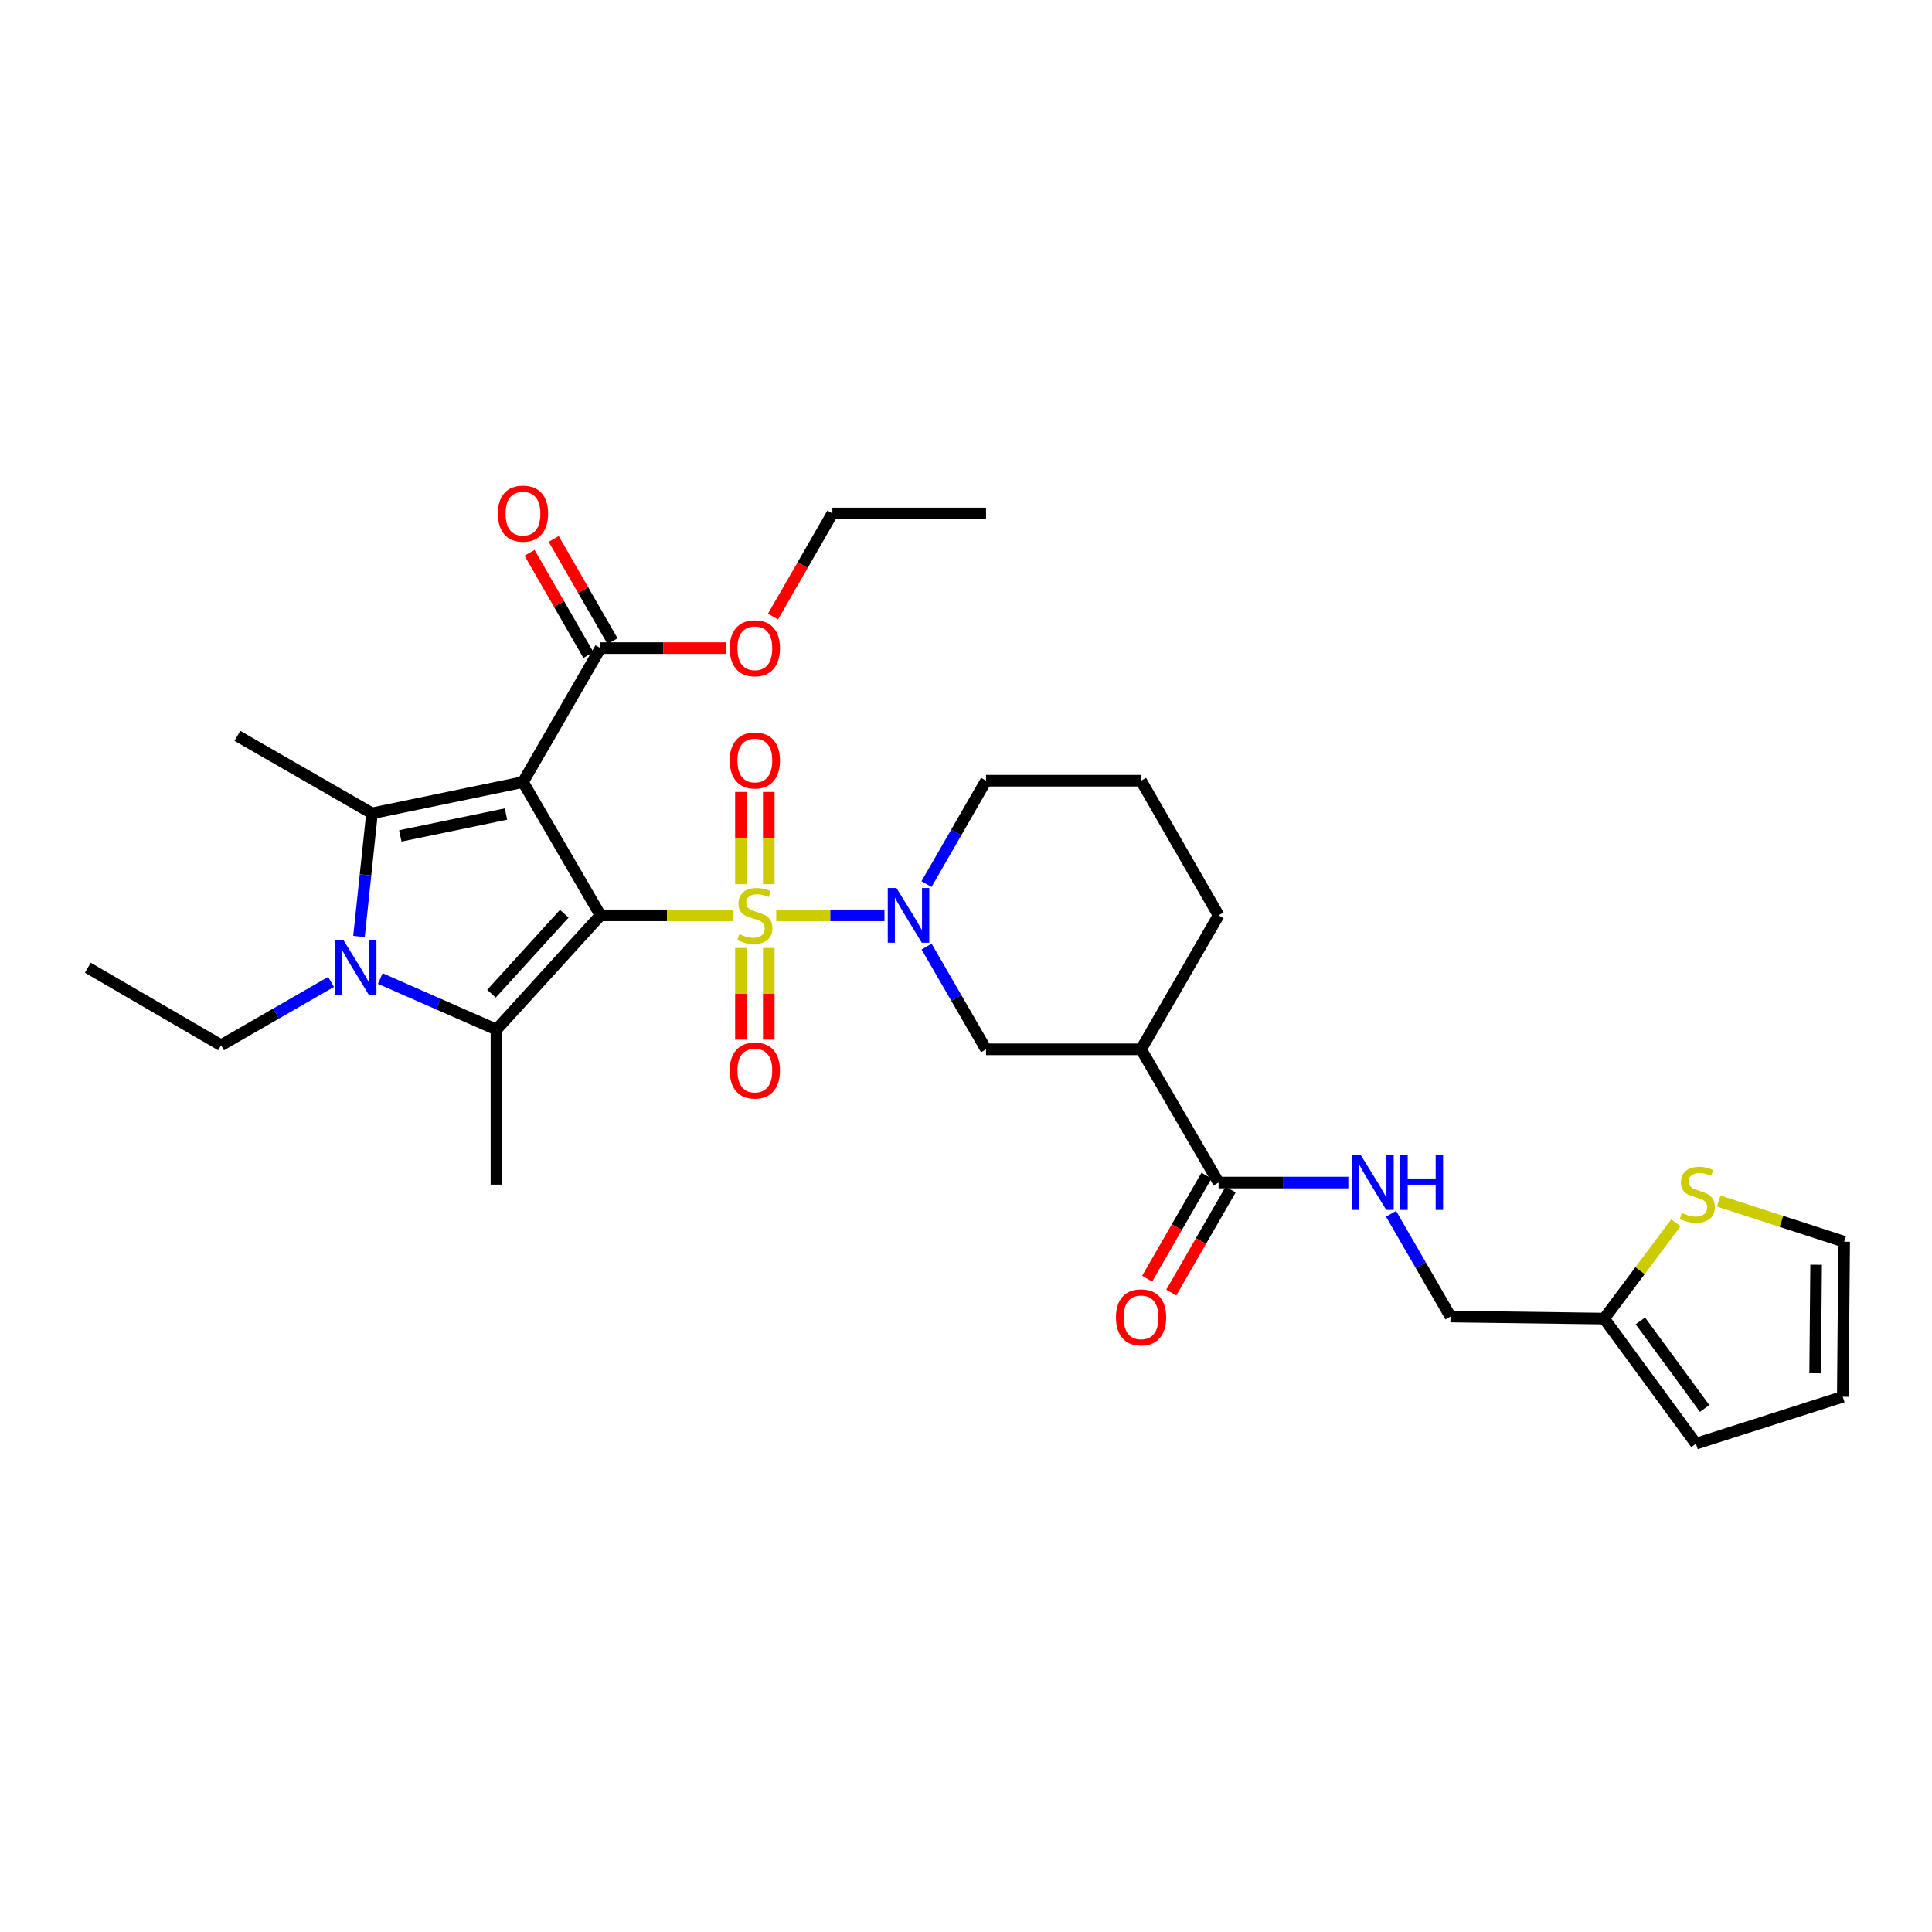 <?xml version='1.0' encoding='iso-8859-1'?>
<svg version='1.1' baseProfile='full'
              xmlns='http://www.w3.org/2000/svg'
                      xmlns:rdkit='http://www.rdkit.org/xml'
                      xmlns:xlink='http://www.w3.org/1999/xlink'
                  xml:space='preserve'
width='1000px' height='1000px' viewBox='0 0 1000 1000'>
<!-- END OF HEADER -->
<rect style='opacity:1.0;fill:#FFFFFF;stroke:none' width='1000' height='1000' x='0' y='0'> </rect>
<path class='bond-0' d='M 310.805,473.781 L 345.218,473.781' style='fill:none;fill-rule:evenodd;stroke:#000000;stroke-width:6px;stroke-linecap:butt;stroke-linejoin:miter;stroke-opacity:1' />
<path class='bond-0' d='M 345.218,473.781 L 379.63,473.781' style='fill:none;fill-rule:evenodd;stroke:#CCCC00;stroke-width:6px;stroke-linecap:butt;stroke-linejoin:miter;stroke-opacity:1' />
<path class='bond-1' d='M 310.805,473.781 L 270.693,404.801' style='fill:none;fill-rule:evenodd;stroke:#000000;stroke-width:6px;stroke-linecap:butt;stroke-linejoin:miter;stroke-opacity:1' />
<path class='bond-2' d='M 310.805,473.781 L 256.96,532.903' style='fill:none;fill-rule:evenodd;stroke:#000000;stroke-width:6px;stroke-linecap:butt;stroke-linejoin:miter;stroke-opacity:1' />
<path class='bond-2' d='M 292.071,472.943 L 254.38,514.329' style='fill:none;fill-rule:evenodd;stroke:#000000;stroke-width:6px;stroke-linecap:butt;stroke-linejoin:miter;stroke-opacity:1' />
<path class='bond-5' d='M 401.776,473.781 L 429.784,473.781' style='fill:none;fill-rule:evenodd;stroke:#CCCC00;stroke-width:6px;stroke-linecap:butt;stroke-linejoin:miter;stroke-opacity:1' />
<path class='bond-5' d='M 429.784,473.781 L 457.791,473.781' style='fill:none;fill-rule:evenodd;stroke:#0000FF;stroke-width:6px;stroke-linecap:butt;stroke-linejoin:miter;stroke-opacity:1' />
<path class='bond-10' d='M 397.915,457.655 L 397.915,433.779' style='fill:none;fill-rule:evenodd;stroke:#CCCC00;stroke-width:6px;stroke-linecap:butt;stroke-linejoin:miter;stroke-opacity:1' />
<path class='bond-10' d='M 397.915,433.779 L 397.915,409.904' style='fill:none;fill-rule:evenodd;stroke:#FF0000;stroke-width:6px;stroke-linecap:butt;stroke-linejoin:miter;stroke-opacity:1' />
<path class='bond-10' d='M 383.501,457.655 L 383.501,433.779' style='fill:none;fill-rule:evenodd;stroke:#CCCC00;stroke-width:6px;stroke-linecap:butt;stroke-linejoin:miter;stroke-opacity:1' />
<path class='bond-10' d='M 383.501,433.779 L 383.501,409.904' style='fill:none;fill-rule:evenodd;stroke:#FF0000;stroke-width:6px;stroke-linecap:butt;stroke-linejoin:miter;stroke-opacity:1' />
<path class='bond-11' d='M 383.501,490.667 L 383.501,514.391' style='fill:none;fill-rule:evenodd;stroke:#CCCC00;stroke-width:6px;stroke-linecap:butt;stroke-linejoin:miter;stroke-opacity:1' />
<path class='bond-11' d='M 383.501,514.391 L 383.501,538.116' style='fill:none;fill-rule:evenodd;stroke:#FF0000;stroke-width:6px;stroke-linecap:butt;stroke-linejoin:miter;stroke-opacity:1' />
<path class='bond-11' d='M 397.915,490.667 L 397.915,514.391' style='fill:none;fill-rule:evenodd;stroke:#CCCC00;stroke-width:6px;stroke-linecap:butt;stroke-linejoin:miter;stroke-opacity:1' />
<path class='bond-11' d='M 397.915,514.391 L 397.915,538.116' style='fill:none;fill-rule:evenodd;stroke:#FF0000;stroke-width:6px;stroke-linecap:butt;stroke-linejoin:miter;stroke-opacity:1' />
<path class='bond-3' d='M 270.693,404.801 L 192.552,420.985' style='fill:none;fill-rule:evenodd;stroke:#000000;stroke-width:6px;stroke-linecap:butt;stroke-linejoin:miter;stroke-opacity:1' />
<path class='bond-3' d='M 261.895,421.343 L 207.197,432.672' style='fill:none;fill-rule:evenodd;stroke:#000000;stroke-width:6px;stroke-linecap:butt;stroke-linejoin:miter;stroke-opacity:1' />
<path class='bond-6' d='M 270.693,404.801 L 310.805,335.46' style='fill:none;fill-rule:evenodd;stroke:#000000;stroke-width:6px;stroke-linecap:butt;stroke-linejoin:miter;stroke-opacity:1' />
<path class='bond-4' d='M 256.96,532.903 L 226.896,519.696' style='fill:none;fill-rule:evenodd;stroke:#000000;stroke-width:6px;stroke-linecap:butt;stroke-linejoin:miter;stroke-opacity:1' />
<path class='bond-4' d='M 226.896,519.696 L 196.833,506.488' style='fill:none;fill-rule:evenodd;stroke:#0000FF;stroke-width:6px;stroke-linecap:butt;stroke-linejoin:miter;stroke-opacity:1' />
<path class='bond-22' d='M 256.96,532.903 L 256.96,613.159' style='fill:none;fill-rule:evenodd;stroke:#000000;stroke-width:6px;stroke-linecap:butt;stroke-linejoin:miter;stroke-opacity:1' />
<path class='bond-23' d='M 192.552,420.985 L 122.867,380.873' style='fill:none;fill-rule:evenodd;stroke:#000000;stroke-width:6px;stroke-linecap:butt;stroke-linejoin:miter;stroke-opacity:1' />
<path class='bond-31' d='M 192.552,420.985 L 189.183,452.856' style='fill:none;fill-rule:evenodd;stroke:#000000;stroke-width:6px;stroke-linecap:butt;stroke-linejoin:miter;stroke-opacity:1' />
<path class='bond-31' d='M 189.183,452.856 L 185.813,484.727' style='fill:none;fill-rule:evenodd;stroke:#0000FF;stroke-width:6px;stroke-linecap:butt;stroke-linejoin:miter;stroke-opacity:1' />
<path class='bond-21' d='M 171.353,508.236 L 142.886,524.626' style='fill:none;fill-rule:evenodd;stroke:#0000FF;stroke-width:6px;stroke-linecap:butt;stroke-linejoin:miter;stroke-opacity:1' />
<path class='bond-21' d='M 142.886,524.626 L 114.419,541.015' style='fill:none;fill-rule:evenodd;stroke:#000000;stroke-width:6px;stroke-linecap:butt;stroke-linejoin:miter;stroke-opacity:1' />
<path class='bond-9' d='M 479.595,489.944 L 494.983,516.537' style='fill:none;fill-rule:evenodd;stroke:#0000FF;stroke-width:6px;stroke-linecap:butt;stroke-linejoin:miter;stroke-opacity:1' />
<path class='bond-9' d='M 494.983,516.537 L 510.37,543.129' style='fill:none;fill-rule:evenodd;stroke:#000000;stroke-width:6px;stroke-linecap:butt;stroke-linejoin:miter;stroke-opacity:1' />
<path class='bond-24' d='M 479.554,457.61 L 494.962,430.853' style='fill:none;fill-rule:evenodd;stroke:#0000FF;stroke-width:6px;stroke-linecap:butt;stroke-linejoin:miter;stroke-opacity:1' />
<path class='bond-24' d='M 494.962,430.853 L 510.37,404.096' style='fill:none;fill-rule:evenodd;stroke:#000000;stroke-width:6px;stroke-linecap:butt;stroke-linejoin:miter;stroke-opacity:1' />
<path class='bond-16' d='M 317.051,331.865 L 301.822,305.404' style='fill:none;fill-rule:evenodd;stroke:#000000;stroke-width:6px;stroke-linecap:butt;stroke-linejoin:miter;stroke-opacity:1' />
<path class='bond-16' d='M 301.822,305.404 L 286.592,278.942' style='fill:none;fill-rule:evenodd;stroke:#FF0000;stroke-width:6px;stroke-linecap:butt;stroke-linejoin:miter;stroke-opacity:1' />
<path class='bond-16' d='M 304.559,339.055 L 289.329,312.594' style='fill:none;fill-rule:evenodd;stroke:#000000;stroke-width:6px;stroke-linecap:butt;stroke-linejoin:miter;stroke-opacity:1' />
<path class='bond-16' d='M 289.329,312.594 L 274.099,286.132' style='fill:none;fill-rule:evenodd;stroke:#FF0000;stroke-width:6px;stroke-linecap:butt;stroke-linejoin:miter;stroke-opacity:1' />
<path class='bond-25' d='M 310.805,335.46 L 343.258,335.46' style='fill:none;fill-rule:evenodd;stroke:#000000;stroke-width:6px;stroke-linecap:butt;stroke-linejoin:miter;stroke-opacity:1' />
<path class='bond-25' d='M 343.258,335.46 L 375.71,335.46' style='fill:none;fill-rule:evenodd;stroke:#FF0000;stroke-width:6px;stroke-linecap:butt;stroke-linejoin:miter;stroke-opacity:1' />
<path class='bond-7' d='M 590.61,543.129 L 510.37,543.129' style='fill:none;fill-rule:evenodd;stroke:#000000;stroke-width:6px;stroke-linecap:butt;stroke-linejoin:miter;stroke-opacity:1' />
<path class='bond-8' d='M 590.61,543.129 L 630.737,612.093' style='fill:none;fill-rule:evenodd;stroke:#000000;stroke-width:6px;stroke-linecap:butt;stroke-linejoin:miter;stroke-opacity:1' />
<path class='bond-32' d='M 590.61,543.129 L 630.737,473.781' style='fill:none;fill-rule:evenodd;stroke:#000000;stroke-width:6px;stroke-linecap:butt;stroke-linejoin:miter;stroke-opacity:1' />
<path class='bond-12' d='M 630.737,612.093 L 664.32,612.093' style='fill:none;fill-rule:evenodd;stroke:#000000;stroke-width:6px;stroke-linecap:butt;stroke-linejoin:miter;stroke-opacity:1' />
<path class='bond-12' d='M 664.32,612.093 L 697.903,612.093' style='fill:none;fill-rule:evenodd;stroke:#0000FF;stroke-width:6px;stroke-linecap:butt;stroke-linejoin:miter;stroke-opacity:1' />
<path class='bond-17' d='M 624.492,608.497 L 609.13,635.174' style='fill:none;fill-rule:evenodd;stroke:#000000;stroke-width:6px;stroke-linecap:butt;stroke-linejoin:miter;stroke-opacity:1' />
<path class='bond-17' d='M 609.13,635.174 L 593.768,661.852' style='fill:none;fill-rule:evenodd;stroke:#FF0000;stroke-width:6px;stroke-linecap:butt;stroke-linejoin:miter;stroke-opacity:1' />
<path class='bond-17' d='M 636.983,615.69 L 621.621,642.367' style='fill:none;fill-rule:evenodd;stroke:#000000;stroke-width:6px;stroke-linecap:butt;stroke-linejoin:miter;stroke-opacity:1' />
<path class='bond-17' d='M 621.621,642.367 L 606.259,669.045' style='fill:none;fill-rule:evenodd;stroke:#FF0000;stroke-width:6px;stroke-linecap:butt;stroke-linejoin:miter;stroke-opacity:1' />
<path class='bond-20' d='M 719.993,628.257 L 735.38,654.849' style='fill:none;fill-rule:evenodd;stroke:#0000FF;stroke-width:6px;stroke-linecap:butt;stroke-linejoin:miter;stroke-opacity:1' />
<path class='bond-20' d='M 735.38,654.849 L 750.768,681.442' style='fill:none;fill-rule:evenodd;stroke:#000000;stroke-width:6px;stroke-linecap:butt;stroke-linejoin:miter;stroke-opacity:1' />
<path class='bond-13' d='M 867.434,632.901 L 848.869,657.704' style='fill:none;fill-rule:evenodd;stroke:#CCCC00;stroke-width:6px;stroke-linecap:butt;stroke-linejoin:miter;stroke-opacity:1' />
<path class='bond-13' d='M 848.869,657.704 L 830.303,682.507' style='fill:none;fill-rule:evenodd;stroke:#000000;stroke-width:6px;stroke-linecap:butt;stroke-linejoin:miter;stroke-opacity:1' />
<path class='bond-15' d='M 889.604,621.673 L 922.075,632.194' style='fill:none;fill-rule:evenodd;stroke:#CCCC00;stroke-width:6px;stroke-linecap:butt;stroke-linejoin:miter;stroke-opacity:1' />
<path class='bond-15' d='M 922.075,632.194 L 954.545,642.716' style='fill:none;fill-rule:evenodd;stroke:#000000;stroke-width:6px;stroke-linecap:butt;stroke-linejoin:miter;stroke-opacity:1' />
<path class='bond-14' d='M 830.303,682.507 L 750.768,681.442' style='fill:none;fill-rule:evenodd;stroke:#000000;stroke-width:6px;stroke-linecap:butt;stroke-linejoin:miter;stroke-opacity:1' />
<path class='bond-18' d='M 830.303,682.507 L 877.814,747.251' style='fill:none;fill-rule:evenodd;stroke:#000000;stroke-width:6px;stroke-linecap:butt;stroke-linejoin:miter;stroke-opacity:1' />
<path class='bond-18' d='M 849.05,683.691 L 882.308,729.012' style='fill:none;fill-rule:evenodd;stroke:#000000;stroke-width:6px;stroke-linecap:butt;stroke-linejoin:miter;stroke-opacity:1' />
<path class='bond-33' d='M 954.545,642.716 L 953.825,722.963' style='fill:none;fill-rule:evenodd;stroke:#000000;stroke-width:6px;stroke-linecap:butt;stroke-linejoin:miter;stroke-opacity:1' />
<path class='bond-33' d='M 940.024,654.623 L 939.519,710.797' style='fill:none;fill-rule:evenodd;stroke:#000000;stroke-width:6px;stroke-linecap:butt;stroke-linejoin:miter;stroke-opacity:1' />
<path class='bond-19' d='M 877.814,747.251 L 953.825,722.963' style='fill:none;fill-rule:evenodd;stroke:#000000;stroke-width:6px;stroke-linecap:butt;stroke-linejoin:miter;stroke-opacity:1' />
<path class='bond-29' d='M 114.419,541.015 L 45.455,500.896' style='fill:none;fill-rule:evenodd;stroke:#000000;stroke-width:6px;stroke-linecap:butt;stroke-linejoin:miter;stroke-opacity:1' />
<path class='bond-27' d='M 510.37,404.096 L 590.61,404.096' style='fill:none;fill-rule:evenodd;stroke:#000000;stroke-width:6px;stroke-linecap:butt;stroke-linejoin:miter;stroke-opacity:1' />
<path class='bond-28' d='M 400.111,319.129 L 415.473,292.448' style='fill:none;fill-rule:evenodd;stroke:#FF0000;stroke-width:6px;stroke-linecap:butt;stroke-linejoin:miter;stroke-opacity:1' />
<path class='bond-28' d='M 415.473,292.448 L 430.836,265.767' style='fill:none;fill-rule:evenodd;stroke:#000000;stroke-width:6px;stroke-linecap:butt;stroke-linejoin:miter;stroke-opacity:1' />
<path class='bond-26' d='M 630.737,473.781 L 590.61,404.096' style='fill:none;fill-rule:evenodd;stroke:#000000;stroke-width:6px;stroke-linecap:butt;stroke-linejoin:miter;stroke-opacity:1' />
<path class='bond-30' d='M 430.836,265.767 L 510.37,265.767' style='fill:none;fill-rule:evenodd;stroke:#000000;stroke-width:6px;stroke-linecap:butt;stroke-linejoin:miter;stroke-opacity:1' />
<path  class='atom-1' d='M 382.708 483.501
Q 383.028 483.621, 384.348 484.181
Q 385.668 484.741, 387.108 485.101
Q 388.588 485.421, 390.028 485.421
Q 392.708 485.421, 394.268 484.141
Q 395.828 482.821, 395.828 480.541
Q 395.828 478.981, 395.028 478.021
Q 394.268 477.061, 393.068 476.541
Q 391.868 476.021, 389.868 475.421
Q 387.348 474.661, 385.828 473.941
Q 384.348 473.221, 383.268 471.701
Q 382.228 470.181, 382.228 467.621
Q 382.228 464.061, 384.628 461.861
Q 387.068 459.661, 391.868 459.661
Q 395.148 459.661, 398.868 461.221
L 397.948 464.301
Q 394.548 462.901, 391.988 462.901
Q 389.228 462.901, 387.708 464.061
Q 386.188 465.181, 386.228 467.141
Q 386.228 468.661, 386.988 469.581
Q 387.788 470.501, 388.908 471.021
Q 390.068 471.541, 391.988 472.141
Q 394.548 472.941, 396.068 473.741
Q 397.588 474.541, 398.668 476.181
Q 399.788 477.781, 399.788 480.541
Q 399.788 484.461, 397.148 486.581
Q 394.548 488.661, 390.188 488.661
Q 387.668 488.661, 385.748 488.101
Q 383.868 487.581, 381.628 486.661
L 382.708 483.501
' fill='#CCCC00'/>
<path  class='atom-5' d='M 177.844 486.736
L 187.124 501.736
Q 188.044 503.216, 189.524 505.896
Q 191.004 508.576, 191.084 508.736
L 191.084 486.736
L 194.844 486.736
L 194.844 515.056
L 190.964 515.056
L 181.004 498.656
Q 179.844 496.736, 178.604 494.536
Q 177.404 492.336, 177.044 491.656
L 177.044 515.056
L 173.364 515.056
L 173.364 486.736
L 177.844 486.736
' fill='#0000FF'/>
<path  class='atom-6' d='M 463.983 459.621
L 473.263 474.621
Q 474.183 476.101, 475.663 478.781
Q 477.143 481.461, 477.223 481.621
L 477.223 459.621
L 480.983 459.621
L 480.983 487.941
L 477.103 487.941
L 467.143 471.541
Q 465.983 469.621, 464.743 467.421
Q 463.543 465.221, 463.183 464.541
L 463.183 487.941
L 459.503 487.941
L 459.503 459.621
L 463.983 459.621
' fill='#0000FF'/>
<path  class='atom-11' d='M 377.708 393.621
Q 377.708 386.821, 381.068 383.021
Q 384.428 379.221, 390.708 379.221
Q 396.988 379.221, 400.348 383.021
Q 403.708 386.821, 403.708 393.621
Q 403.708 400.501, 400.308 404.421
Q 396.908 408.301, 390.708 408.301
Q 384.468 408.301, 381.068 404.421
Q 377.708 400.541, 377.708 393.621
M 390.708 405.101
Q 395.028 405.101, 397.348 402.221
Q 399.708 399.301, 399.708 393.621
Q 399.708 388.061, 397.348 385.261
Q 395.028 382.421, 390.708 382.421
Q 386.388 382.421, 384.028 385.221
Q 381.708 388.021, 381.708 393.621
Q 381.708 399.341, 384.028 402.221
Q 386.388 405.101, 390.708 405.101
' fill='#FF0000'/>
<path  class='atom-12' d='M 377.708 554.1
Q 377.708 547.3, 381.068 543.5
Q 384.428 539.7, 390.708 539.7
Q 396.988 539.7, 400.348 543.5
Q 403.708 547.3, 403.708 554.1
Q 403.708 560.98, 400.308 564.9
Q 396.908 568.78, 390.708 568.78
Q 384.468 568.78, 381.068 564.9
Q 377.708 561.02, 377.708 554.1
M 390.708 565.58
Q 395.028 565.58, 397.348 562.7
Q 399.708 559.78, 399.708 554.1
Q 399.708 548.54, 397.348 545.74
Q 395.028 542.9, 390.708 542.9
Q 386.388 542.9, 384.028 545.7
Q 381.708 548.5, 381.708 554.1
Q 381.708 559.82, 384.028 562.7
Q 386.388 565.58, 390.708 565.58
' fill='#FF0000'/>
<path  class='atom-13' d='M 704.38 597.933
L 713.66 612.933
Q 714.58 614.413, 716.06 617.093
Q 717.54 619.773, 717.62 619.933
L 717.62 597.933
L 721.38 597.933
L 721.38 626.253
L 717.5 626.253
L 707.54 609.853
Q 706.38 607.933, 705.14 605.733
Q 703.94 603.533, 703.58 602.853
L 703.58 626.253
L 699.9 626.253
L 699.9 597.933
L 704.38 597.933
' fill='#0000FF'/>
<path  class='atom-13' d='M 724.78 597.933
L 728.62 597.933
L 728.62 609.973
L 743.1 609.973
L 743.1 597.933
L 746.94 597.933
L 746.94 626.253
L 743.1 626.253
L 743.1 613.173
L 728.62 613.173
L 728.62 626.253
L 724.78 626.253
L 724.78 597.933
' fill='#0000FF'/>
<path  class='atom-14' d='M 870.526 627.803
Q 870.846 627.923, 872.166 628.483
Q 873.486 629.043, 874.926 629.403
Q 876.406 629.723, 877.846 629.723
Q 880.526 629.723, 882.086 628.443
Q 883.646 627.123, 883.646 624.843
Q 883.646 623.283, 882.846 622.323
Q 882.086 621.363, 880.886 620.843
Q 879.686 620.323, 877.686 619.723
Q 875.166 618.963, 873.646 618.243
Q 872.166 617.523, 871.086 616.003
Q 870.046 614.483, 870.046 611.923
Q 870.046 608.363, 872.446 606.163
Q 874.886 603.963, 879.686 603.963
Q 882.966 603.963, 886.686 605.523
L 885.766 608.603
Q 882.366 607.203, 879.806 607.203
Q 877.046 607.203, 875.526 608.363
Q 874.006 609.483, 874.046 611.443
Q 874.046 612.963, 874.806 613.883
Q 875.606 614.803, 876.726 615.323
Q 877.886 615.843, 879.806 616.443
Q 882.366 617.243, 883.886 618.043
Q 885.406 618.843, 886.486 620.483
Q 887.606 622.083, 887.606 624.843
Q 887.606 628.763, 884.966 630.883
Q 882.366 632.963, 878.006 632.963
Q 875.486 632.963, 873.566 632.403
Q 871.686 631.883, 869.446 630.963
L 870.526 627.803
' fill='#CCCC00'/>
<path  class='atom-17' d='M 257.693 265.847
Q 257.693 259.047, 261.053 255.247
Q 264.413 251.447, 270.693 251.447
Q 276.973 251.447, 280.333 255.247
Q 283.693 259.047, 283.693 265.847
Q 283.693 272.727, 280.293 276.647
Q 276.893 280.527, 270.693 280.527
Q 264.453 280.527, 261.053 276.647
Q 257.693 272.767, 257.693 265.847
M 270.693 277.327
Q 275.013 277.327, 277.333 274.447
Q 279.693 271.527, 279.693 265.847
Q 279.693 260.287, 277.333 257.487
Q 275.013 254.647, 270.693 254.647
Q 266.373 254.647, 264.013 257.447
Q 261.693 260.247, 261.693 265.847
Q 261.693 271.567, 264.013 274.447
Q 266.373 277.327, 270.693 277.327
' fill='#FF0000'/>
<path  class='atom-18' d='M 577.61 681.858
Q 577.61 675.058, 580.97 671.258
Q 584.33 667.458, 590.61 667.458
Q 596.89 667.458, 600.25 671.258
Q 603.61 675.058, 603.61 681.858
Q 603.61 688.738, 600.21 692.658
Q 596.81 696.538, 590.61 696.538
Q 584.37 696.538, 580.97 692.658
Q 577.61 688.778, 577.61 681.858
M 590.61 693.338
Q 594.93 693.338, 597.25 690.458
Q 599.61 687.538, 599.61 681.858
Q 599.61 676.298, 597.25 673.498
Q 594.93 670.658, 590.61 670.658
Q 586.29 670.658, 583.93 673.458
Q 581.61 676.258, 581.61 681.858
Q 581.61 687.578, 583.93 690.458
Q 586.29 693.338, 590.61 693.338
' fill='#FF0000'/>
<path  class='atom-26' d='M 377.708 335.54
Q 377.708 328.74, 381.068 324.94
Q 384.428 321.14, 390.708 321.14
Q 396.988 321.14, 400.348 324.94
Q 403.708 328.74, 403.708 335.54
Q 403.708 342.42, 400.308 346.34
Q 396.908 350.22, 390.708 350.22
Q 384.468 350.22, 381.068 346.34
Q 377.708 342.46, 377.708 335.54
M 390.708 347.02
Q 395.028 347.02, 397.348 344.14
Q 399.708 341.22, 399.708 335.54
Q 399.708 329.98, 397.348 327.18
Q 395.028 324.34, 390.708 324.34
Q 386.388 324.34, 384.028 327.14
Q 381.708 329.94, 381.708 335.54
Q 381.708 341.26, 384.028 344.14
Q 386.388 347.02, 390.708 347.02
' fill='#FF0000'/>
</svg>
